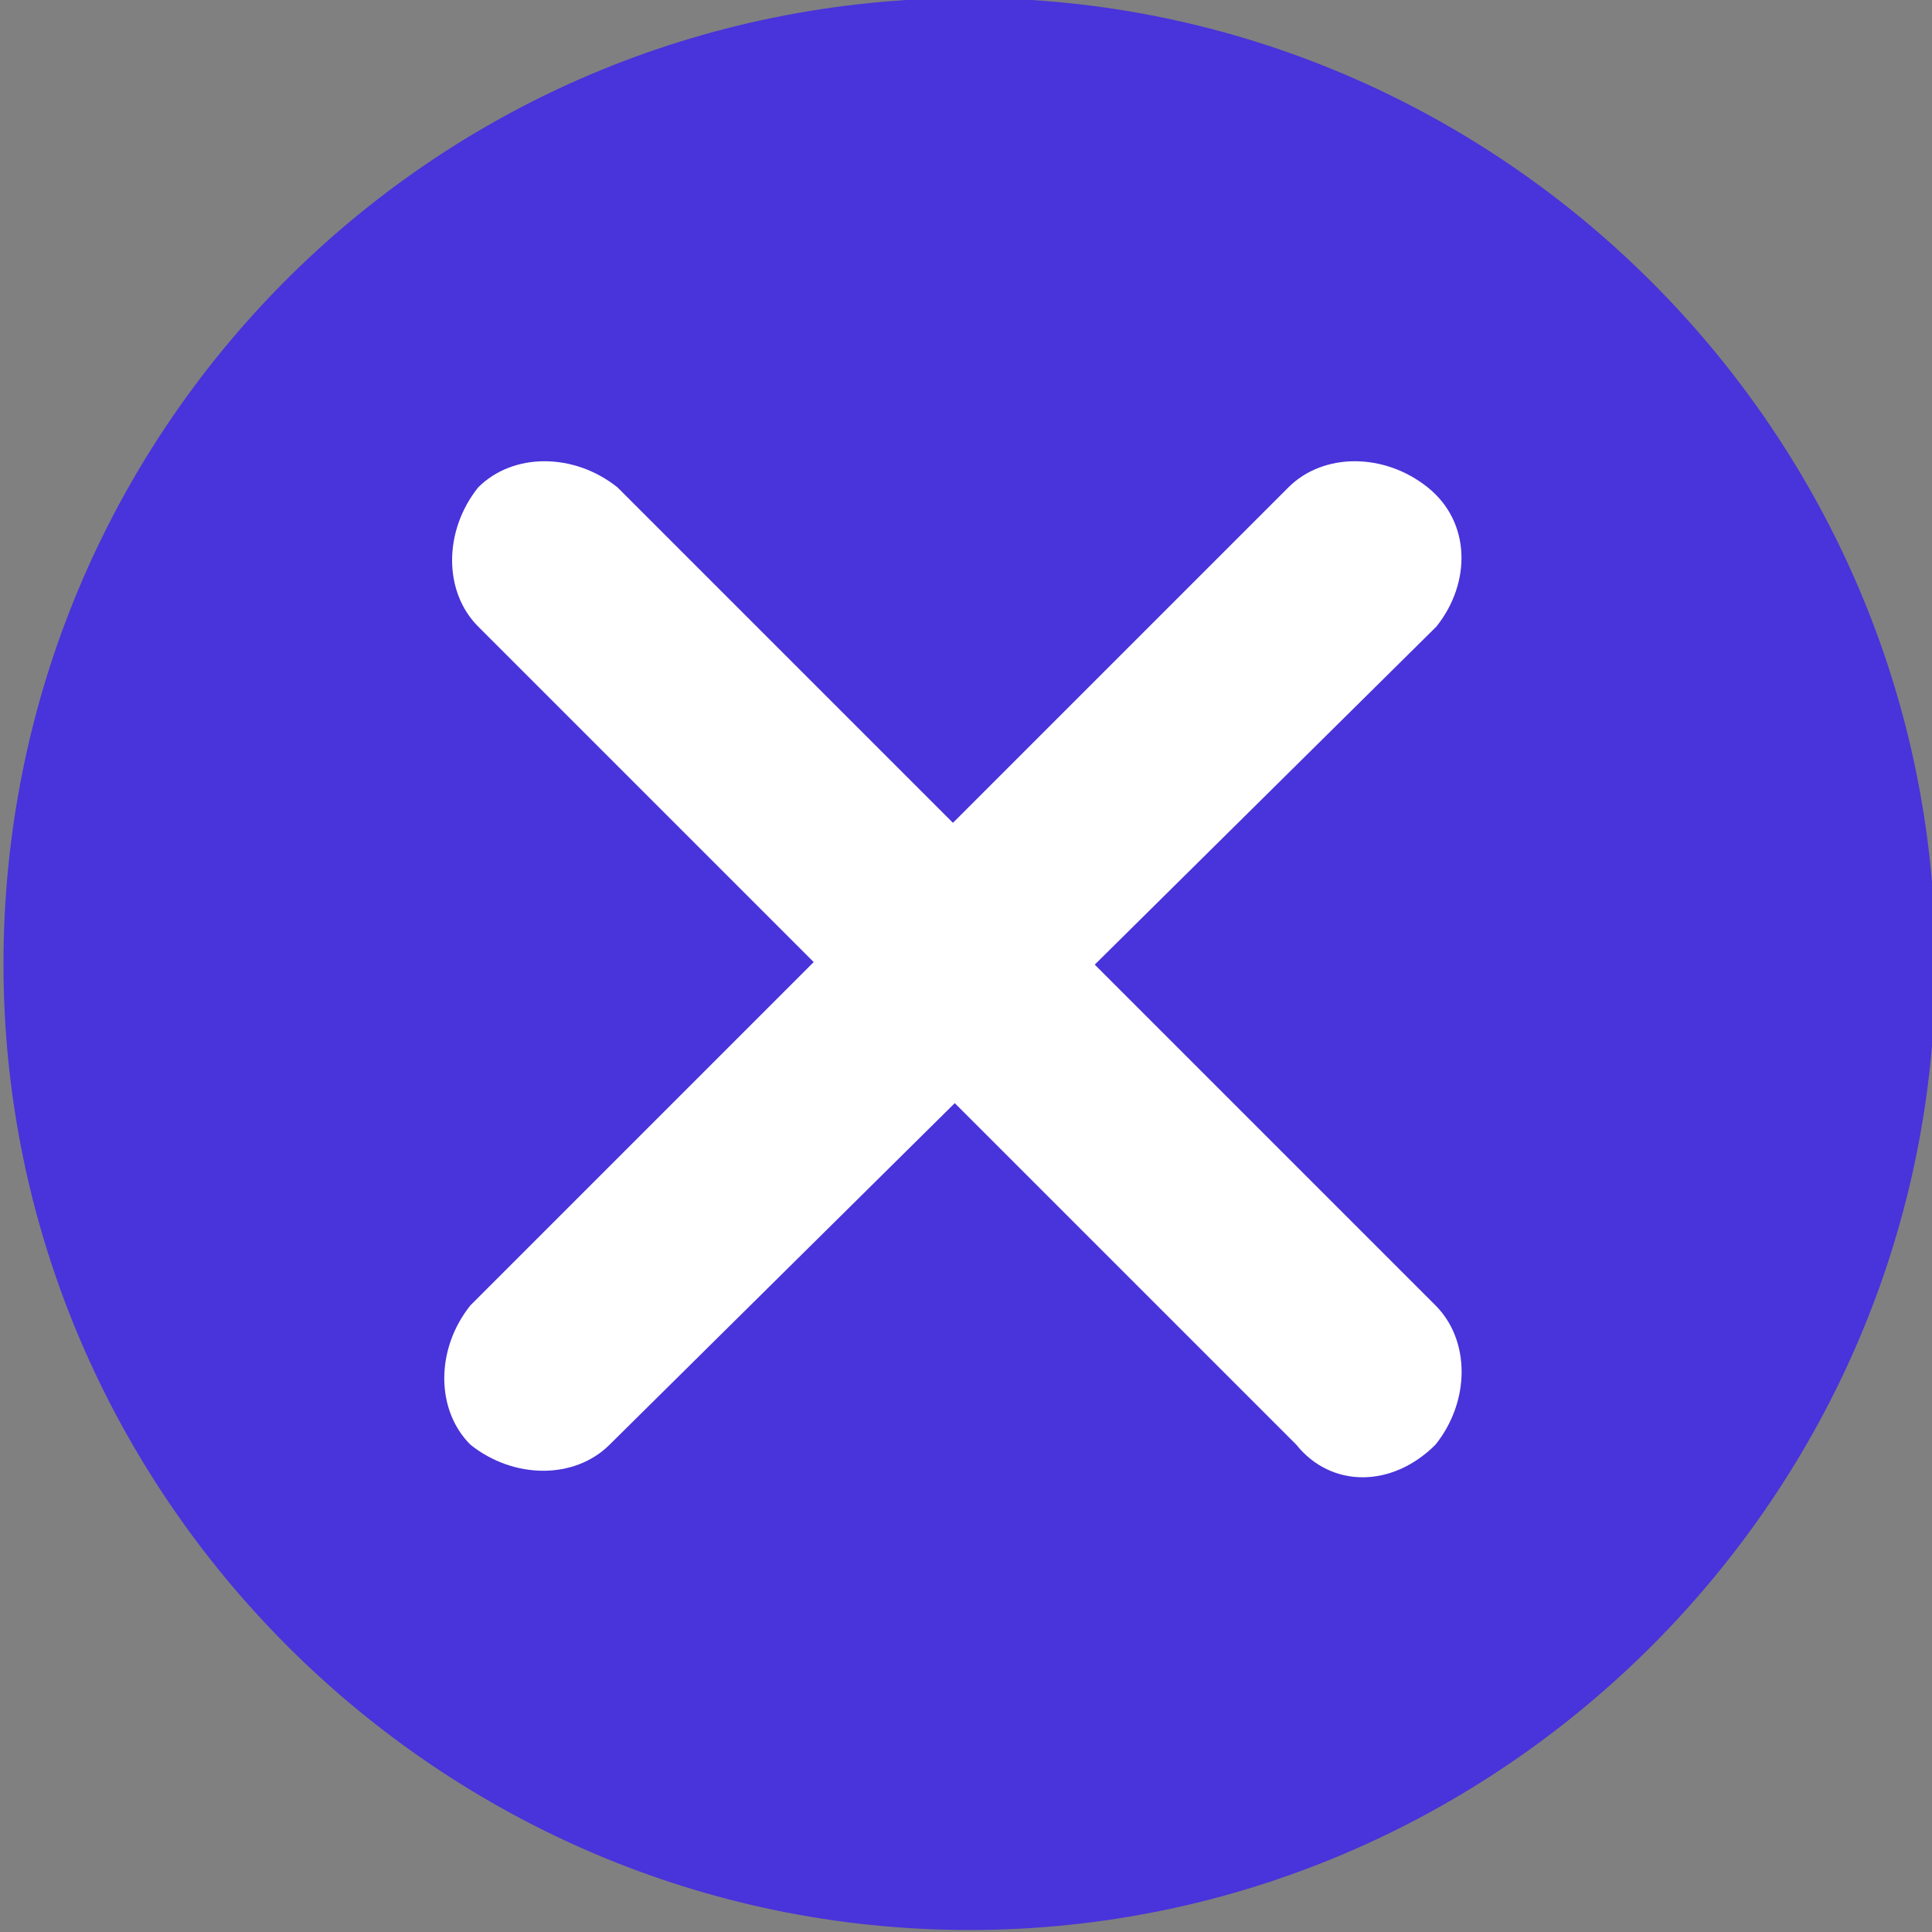 <?xml version="1.0" encoding="utf-8"?>
<!-- Generator: Adobe Illustrator 26.5.0, SVG Export Plug-In . SVG Version: 6.00 Build 0)  -->
<svg version="1.1" id="Layer_1" xmlns="http://www.w3.org/2000/svg" xmlns:xlink="http://www.w3.org/1999/xlink" x="0px" y="0px"
	 viewBox="0 0 22.2 22.2" style="enable-background:new 0 0 22.2 22.2;" xml:space="preserve">
<rect x="0" y="0" width="22.2" height="22.2" fill="#808080" stroke="none"/>
<style type="text/css">
	.st0{fill:#4933DA;}
	.st1{fill:#FFFFFF;}
</style>
<g id="Group_27321" transform="translate(4.34 1.177)">
	<path id="Path_3444" class="st0" d="M6.8-1.2c6.1,0,11.1,5,11.1,11.1s-5,11.1-11.1,11.1s-11.1-5-11.1-11.1c0,0,0,0,0,0
		C-4.3,3.8,0.6-1.2,6.8-1.2z"/>
	<g id="Group_18294" transform="translate(17.255 4.823) rotate(90)">
		<g id="Component_27">
			<g id="Group_17929">
				<g transform="matrix(0, -1, 1, 0, -6, 21.59)">
					<path id="Rectangle_8567-2" class="st1" d="M16.5,7.2L7,16.6c-0.4,0.4-1.1,0.4-1.6,0l0,0c-0.4-0.4-0.4-1.1,0-1.6l9.4-9.4
						c0.4-0.4,1.1-0.4,1.6,0l0,0C16.9,6,16.9,6.7,16.5,7.2z"/>
				</g>
				<path id="Rectangle_8568" class="st1" d="M10.6,6.7l-9.4,9.4c-0.4,0.4-1.1,0.4-1.6,0l0,0c-0.4-0.4-0.4-1.1,0-1.6l9.4-9.4
					c0.4-0.4,1.1-0.4,1.6,0l0,0C11.1,5.6,11.1,6.3,10.6,6.7z"/>
			</g>
		</g>
	</g>
</g>
</svg>
